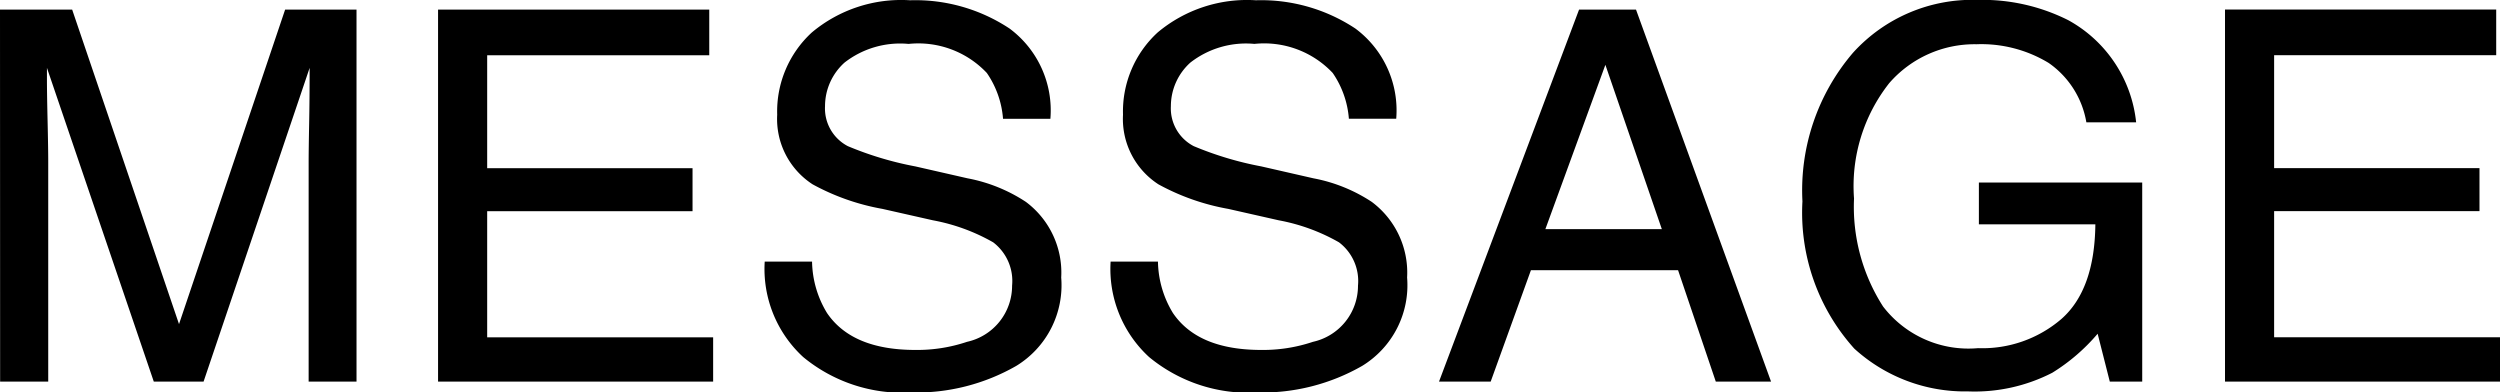 <svg xmlns="http://www.w3.org/2000/svg" width="120.52" height="18.921" viewBox="0 0 120.52 18.921"><path d="M-59.979-17.932H-56.5l5.151,15.161,5.115-15.161h3.442V0H-45.1V-10.583q0-.549.024-1.819t.024-2.722L-50.165,0h-2.4l-5.151-15.125v.549q0,.659.031,2.008t.031,1.984V0h-2.319Zm21.118,0h13.074v2.2H-36.493v5.444h9.9v2.075h-9.9v6.079H-25.6V0H-38.861Zm18.03,12.146a4.9,4.9,0,0,0,.72,2.478q1.208,1.782,4.26,1.782a7.541,7.541,0,0,0,2.49-.391,2.767,2.767,0,0,0,2.173-2.71A2.34,2.34,0,0,0-12.1-6.714a9.244,9.244,0,0,0-2.905-1.062l-2.429-.549a11,11,0,0,1-3.369-1.184,3.751,3.751,0,0,1-1.709-3.357,5.169,5.169,0,0,1,1.672-3.967,6.71,6.71,0,0,1,4.736-1.55,8.226,8.226,0,0,1,4.791,1.361,4.912,4.912,0,0,1,1.971,4.352h-2.283a4.493,4.493,0,0,0-.781-2.209,4.539,4.539,0,0,0-3.772-1.4,4.363,4.363,0,0,0-3.088.9,2.827,2.827,0,0,0-.94,2.1,2.05,2.05,0,0,0,1.1,1.929,16.122,16.122,0,0,0,3.259.977l2.515.574a7.7,7.7,0,0,1,2.808,1.135A4.251,4.251,0,0,1-8.82-5.017a4.556,4.556,0,0,1-2.167,4.26A9.7,9.7,0,0,1-16.022.525a7.53,7.53,0,0,1-5.237-1.709,5.766,5.766,0,0,1-1.855-4.6Zm16.675,0a4.9,4.9,0,0,0,.72,2.478Q-2.228-1.526.824-1.526a7.541,7.541,0,0,0,2.49-.391,2.767,2.767,0,0,0,2.173-2.71,2.34,2.34,0,0,0-.916-2.087A9.244,9.244,0,0,0,1.666-7.776L-.763-8.325A11,11,0,0,1-4.132-9.509a3.751,3.751,0,0,1-1.709-3.357,5.169,5.169,0,0,1,1.672-3.967,6.71,6.71,0,0,1,4.736-1.55,8.226,8.226,0,0,1,4.791,1.361A4.912,4.912,0,0,1,7.33-12.671H5.048a4.493,4.493,0,0,0-.781-2.209,4.539,4.539,0,0,0-3.772-1.4,4.363,4.363,0,0,0-3.088.9,2.827,2.827,0,0,0-.94,2.1,2.05,2.05,0,0,0,1.1,1.929,16.122,16.122,0,0,0,3.259.977L3.339-9.8A7.7,7.7,0,0,1,6.146-8.667a4.251,4.251,0,0,1,1.709,3.65A4.556,4.556,0,0,1,5.688-.757,9.7,9.7,0,0,1,.653.525,7.53,7.53,0,0,1-4.584-1.184a5.766,5.766,0,0,1-1.855-4.6ZM20.135-7.349l-2.722-7.922L14.52-7.349ZM16.144-17.932H18.89L25.4,0H22.736L20.917-5.371H13.824L11.884,0H9.393ZM35.358-18.4a9.212,9.212,0,0,1,4.37.977A6.371,6.371,0,0,1,43-12.5h-2.4a4.367,4.367,0,0,0-1.819-2.863,6.26,6.26,0,0,0-3.479-.9A5.452,5.452,0,0,0,31.1-14.392a8.015,8.015,0,0,0-1.7,5.566,8.894,8.894,0,0,0,1.4,5.206,5.19,5.19,0,0,0,4.578,2.008A5.845,5.845,0,0,0,39.4-3.021Q41-4.431,41.034-7.581H35.419V-9.595h7.874V0H41.73l-.586-2.307a9.21,9.21,0,0,1-2.185,1.88,8.19,8.19,0,0,1-4.065.9,7.92,7.92,0,0,1-5.481-2.063,9.79,9.79,0,0,1-2.5-7.1,10.188,10.188,0,0,1,2.441-7.166A7.76,7.76,0,0,1,35.358-18.4Zm11.926.464H60.358v2.2H49.652v5.444h9.9v2.075h-9.9v6.079H60.541V0H47.284Z" transform="translate(59.979 18.396)"/></svg>